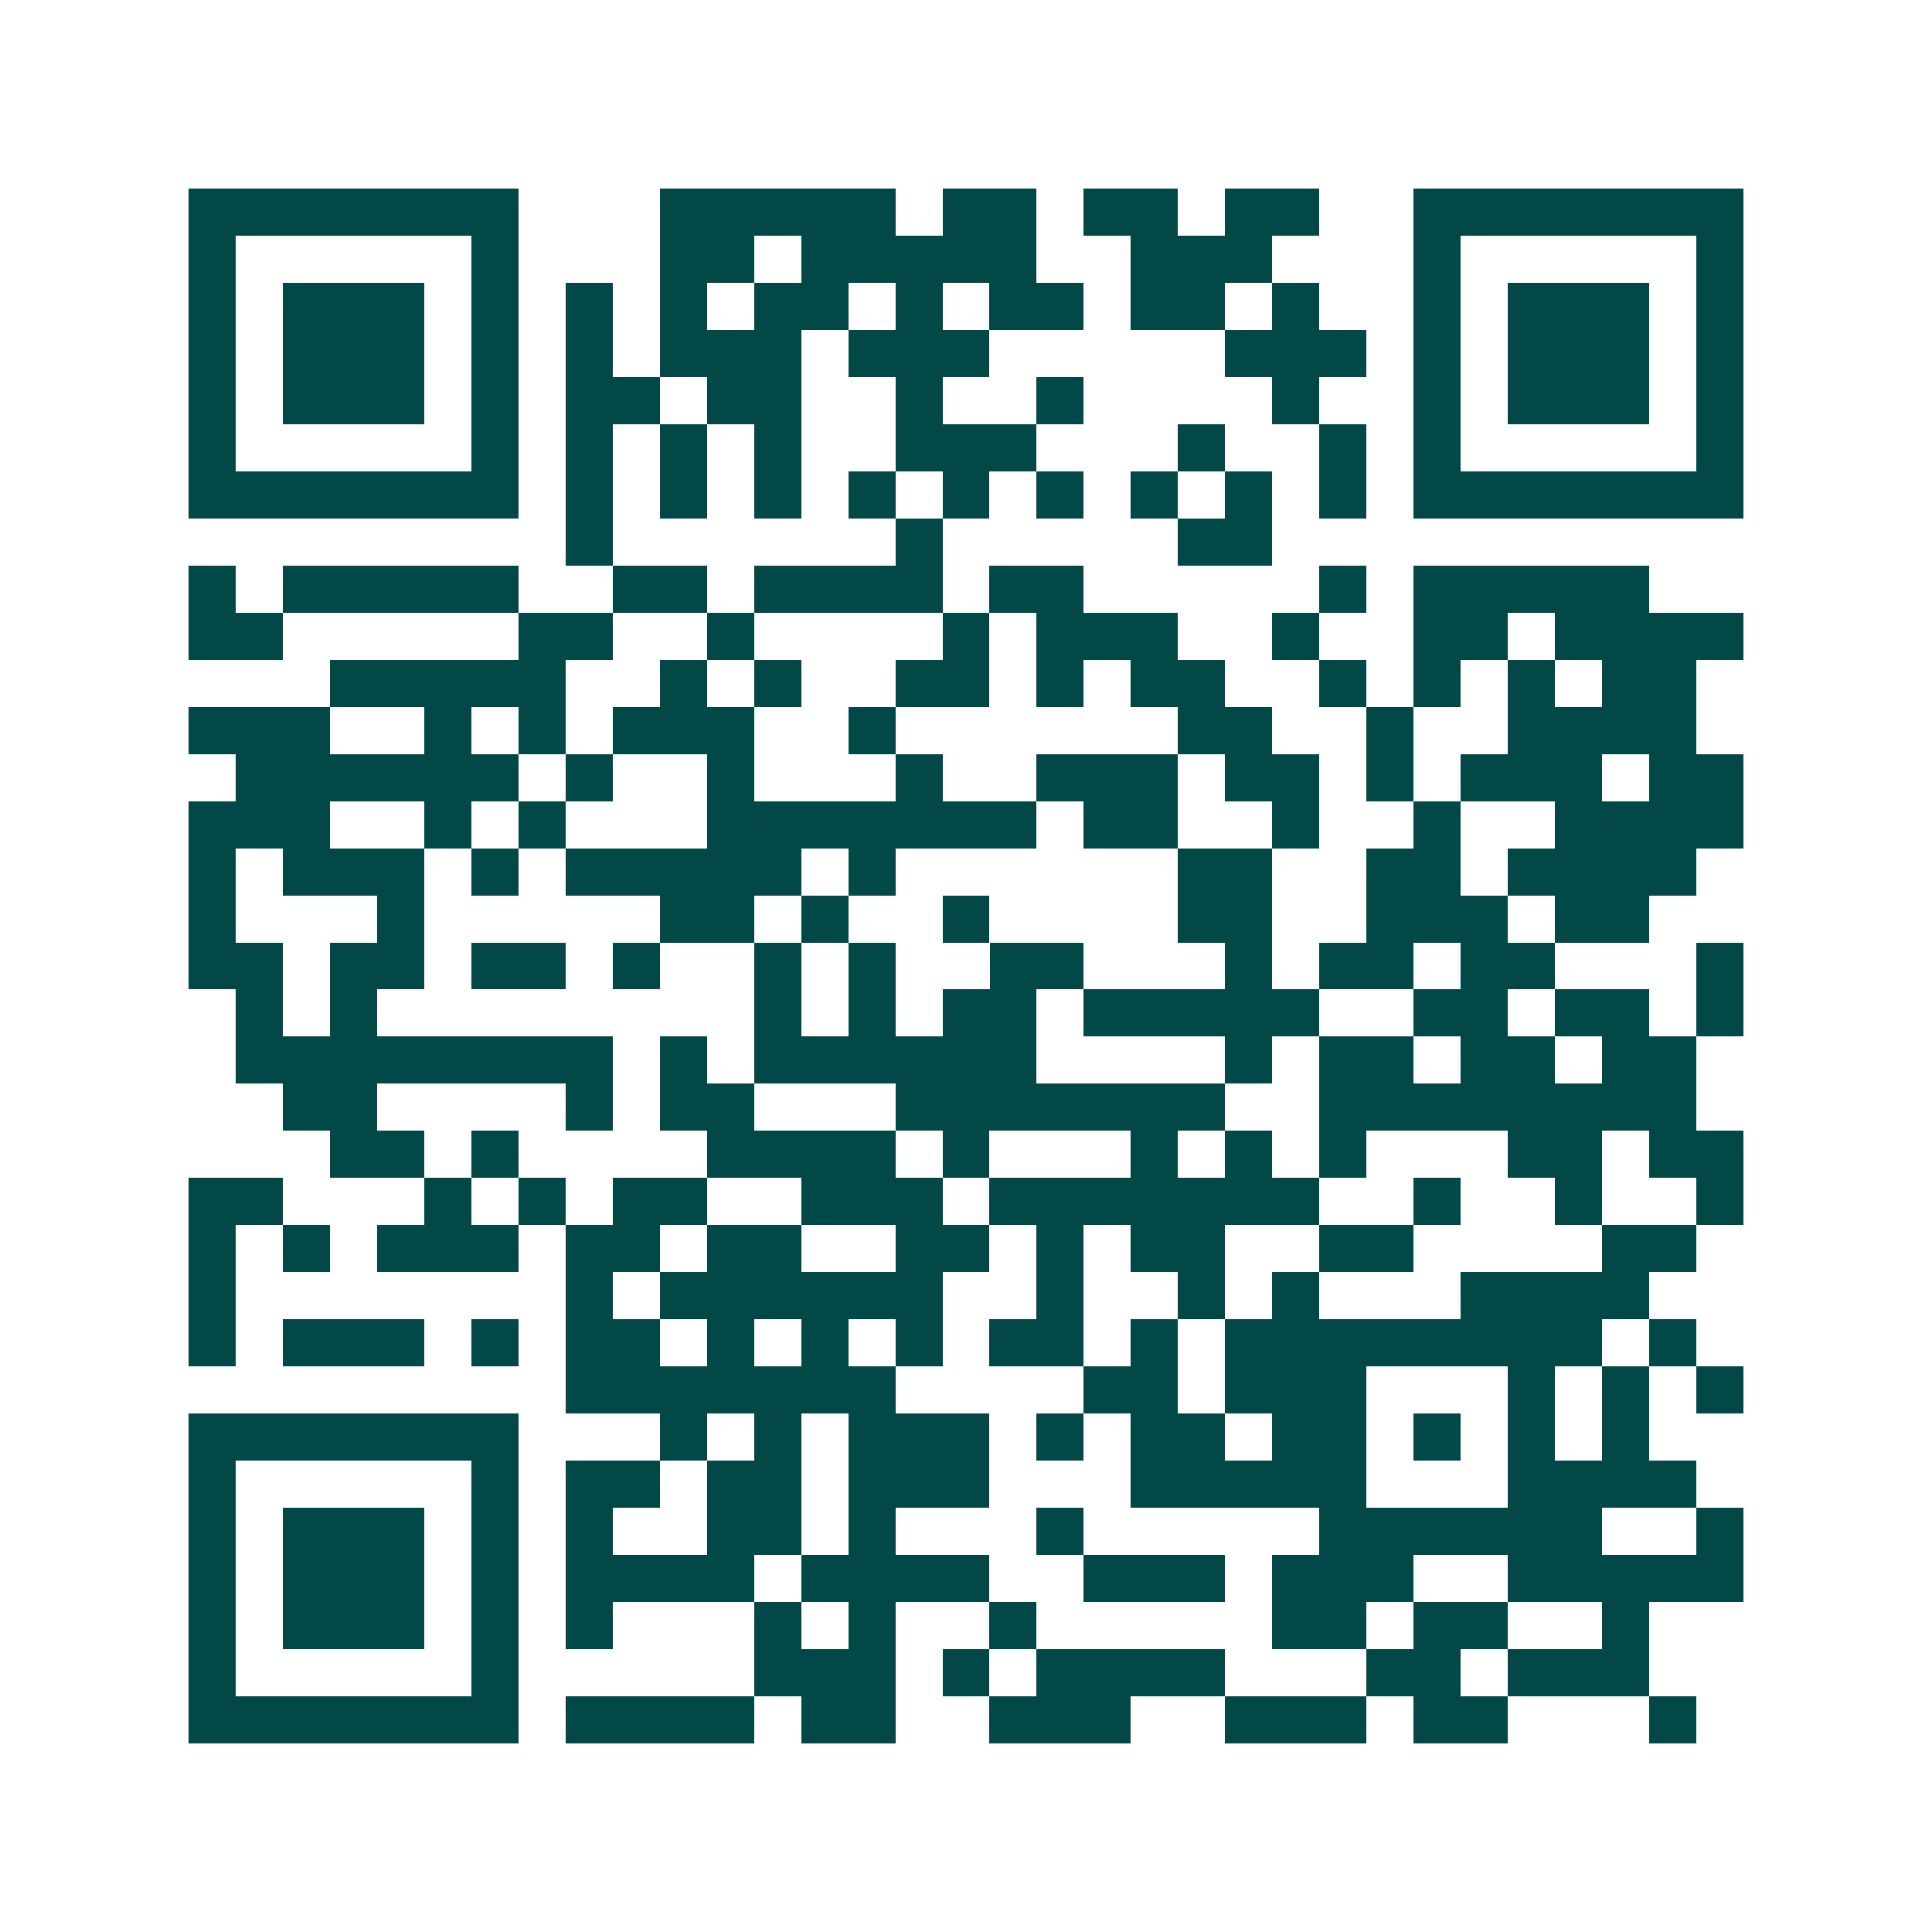 <svg xmlns="http://www.w3.org/2000/svg" width="200" height="200" viewBox="0 0 41 41" shape-rendering="crispEdges"><path fill="#ffffff" d="M0 0h41v41H0z"/><path stroke="#014847" d="M4 4.5h7m3 0h5m1 0h2m1 0h2m1 0h2m2 0h7M4 5.5h1m5 0h1m3 0h2m1 0h5m2 0h3m3 0h1m5 0h1M4 6.5h1m1 0h3m1 0h1m1 0h1m1 0h1m1 0h2m1 0h1m1 0h2m1 0h2m1 0h1m2 0h1m1 0h3m1 0h1M4 7.5h1m1 0h3m1 0h1m1 0h1m1 0h3m1 0h3m5 0h3m1 0h1m1 0h3m1 0h1M4 8.5h1m1 0h3m1 0h1m1 0h2m1 0h2m2 0h1m2 0h1m4 0h1m2 0h1m1 0h3m1 0h1M4 9.5h1m5 0h1m1 0h1m1 0h1m1 0h1m2 0h3m3 0h1m2 0h1m1 0h1m5 0h1M4 10.5h7m1 0h1m1 0h1m1 0h1m1 0h1m1 0h1m1 0h1m1 0h1m1 0h1m1 0h1m1 0h7M12 11.5h1m6 0h1m5 0h2M4 12.5h1m1 0h5m2 0h2m1 0h4m1 0h2m5 0h1m1 0h5M4 13.5h2m5 0h2m2 0h1m4 0h1m1 0h3m2 0h1m2 0h2m1 0h4M7 14.5h5m2 0h1m1 0h1m2 0h2m1 0h1m1 0h2m2 0h1m1 0h1m1 0h1m1 0h2M4 15.5h3m2 0h1m1 0h1m1 0h3m2 0h1m6 0h2m2 0h1m2 0h4M5 16.5h6m1 0h1m2 0h1m3 0h1m2 0h3m1 0h2m1 0h1m1 0h3m1 0h2M4 17.5h3m2 0h1m1 0h1m3 0h7m1 0h2m2 0h1m2 0h1m2 0h4M4 18.5h1m1 0h3m1 0h1m1 0h5m1 0h1m6 0h2m2 0h2m1 0h4M4 19.5h1m3 0h1m5 0h2m1 0h1m2 0h1m4 0h2m2 0h3m1 0h2M4 20.5h2m1 0h2m1 0h2m1 0h1m2 0h1m1 0h1m2 0h2m3 0h1m1 0h2m1 0h2m3 0h1M5 21.5h1m1 0h1m8 0h1m1 0h1m1 0h2m1 0h5m2 0h2m1 0h2m1 0h1M5 22.5h8m1 0h1m1 0h6m4 0h1m1 0h2m1 0h2m1 0h2M6 23.5h2m4 0h1m1 0h2m3 0h7m2 0h8M7 24.5h2m1 0h1m4 0h4m1 0h1m3 0h1m1 0h1m1 0h1m3 0h2m1 0h2M4 25.5h2m3 0h1m1 0h1m1 0h2m2 0h3m1 0h7m2 0h1m2 0h1m2 0h1M4 26.5h1m1 0h1m1 0h3m1 0h2m1 0h2m2 0h2m1 0h1m1 0h2m2 0h2m4 0h2M4 27.5h1m7 0h1m1 0h6m2 0h1m2 0h1m1 0h1m3 0h4M4 28.5h1m1 0h3m1 0h1m1 0h2m1 0h1m1 0h1m1 0h1m1 0h2m1 0h1m1 0h8m1 0h1M12 29.5h7m4 0h2m1 0h3m3 0h1m1 0h1m1 0h1M4 30.5h7m3 0h1m1 0h1m1 0h3m1 0h1m1 0h2m1 0h2m1 0h1m1 0h1m1 0h1M4 31.5h1m5 0h1m1 0h2m1 0h2m1 0h3m3 0h5m3 0h4M4 32.5h1m1 0h3m1 0h1m1 0h1m2 0h2m1 0h1m3 0h1m5 0h6m2 0h1M4 33.5h1m1 0h3m1 0h1m1 0h4m1 0h4m2 0h3m1 0h3m2 0h5M4 34.5h1m1 0h3m1 0h1m1 0h1m3 0h1m1 0h1m2 0h1m5 0h2m1 0h2m2 0h1M4 35.5h1m5 0h1m5 0h3m1 0h1m1 0h4m3 0h2m1 0h3M4 36.5h7m1 0h4m1 0h2m2 0h3m2 0h3m1 0h2m3 0h1"/></svg>
